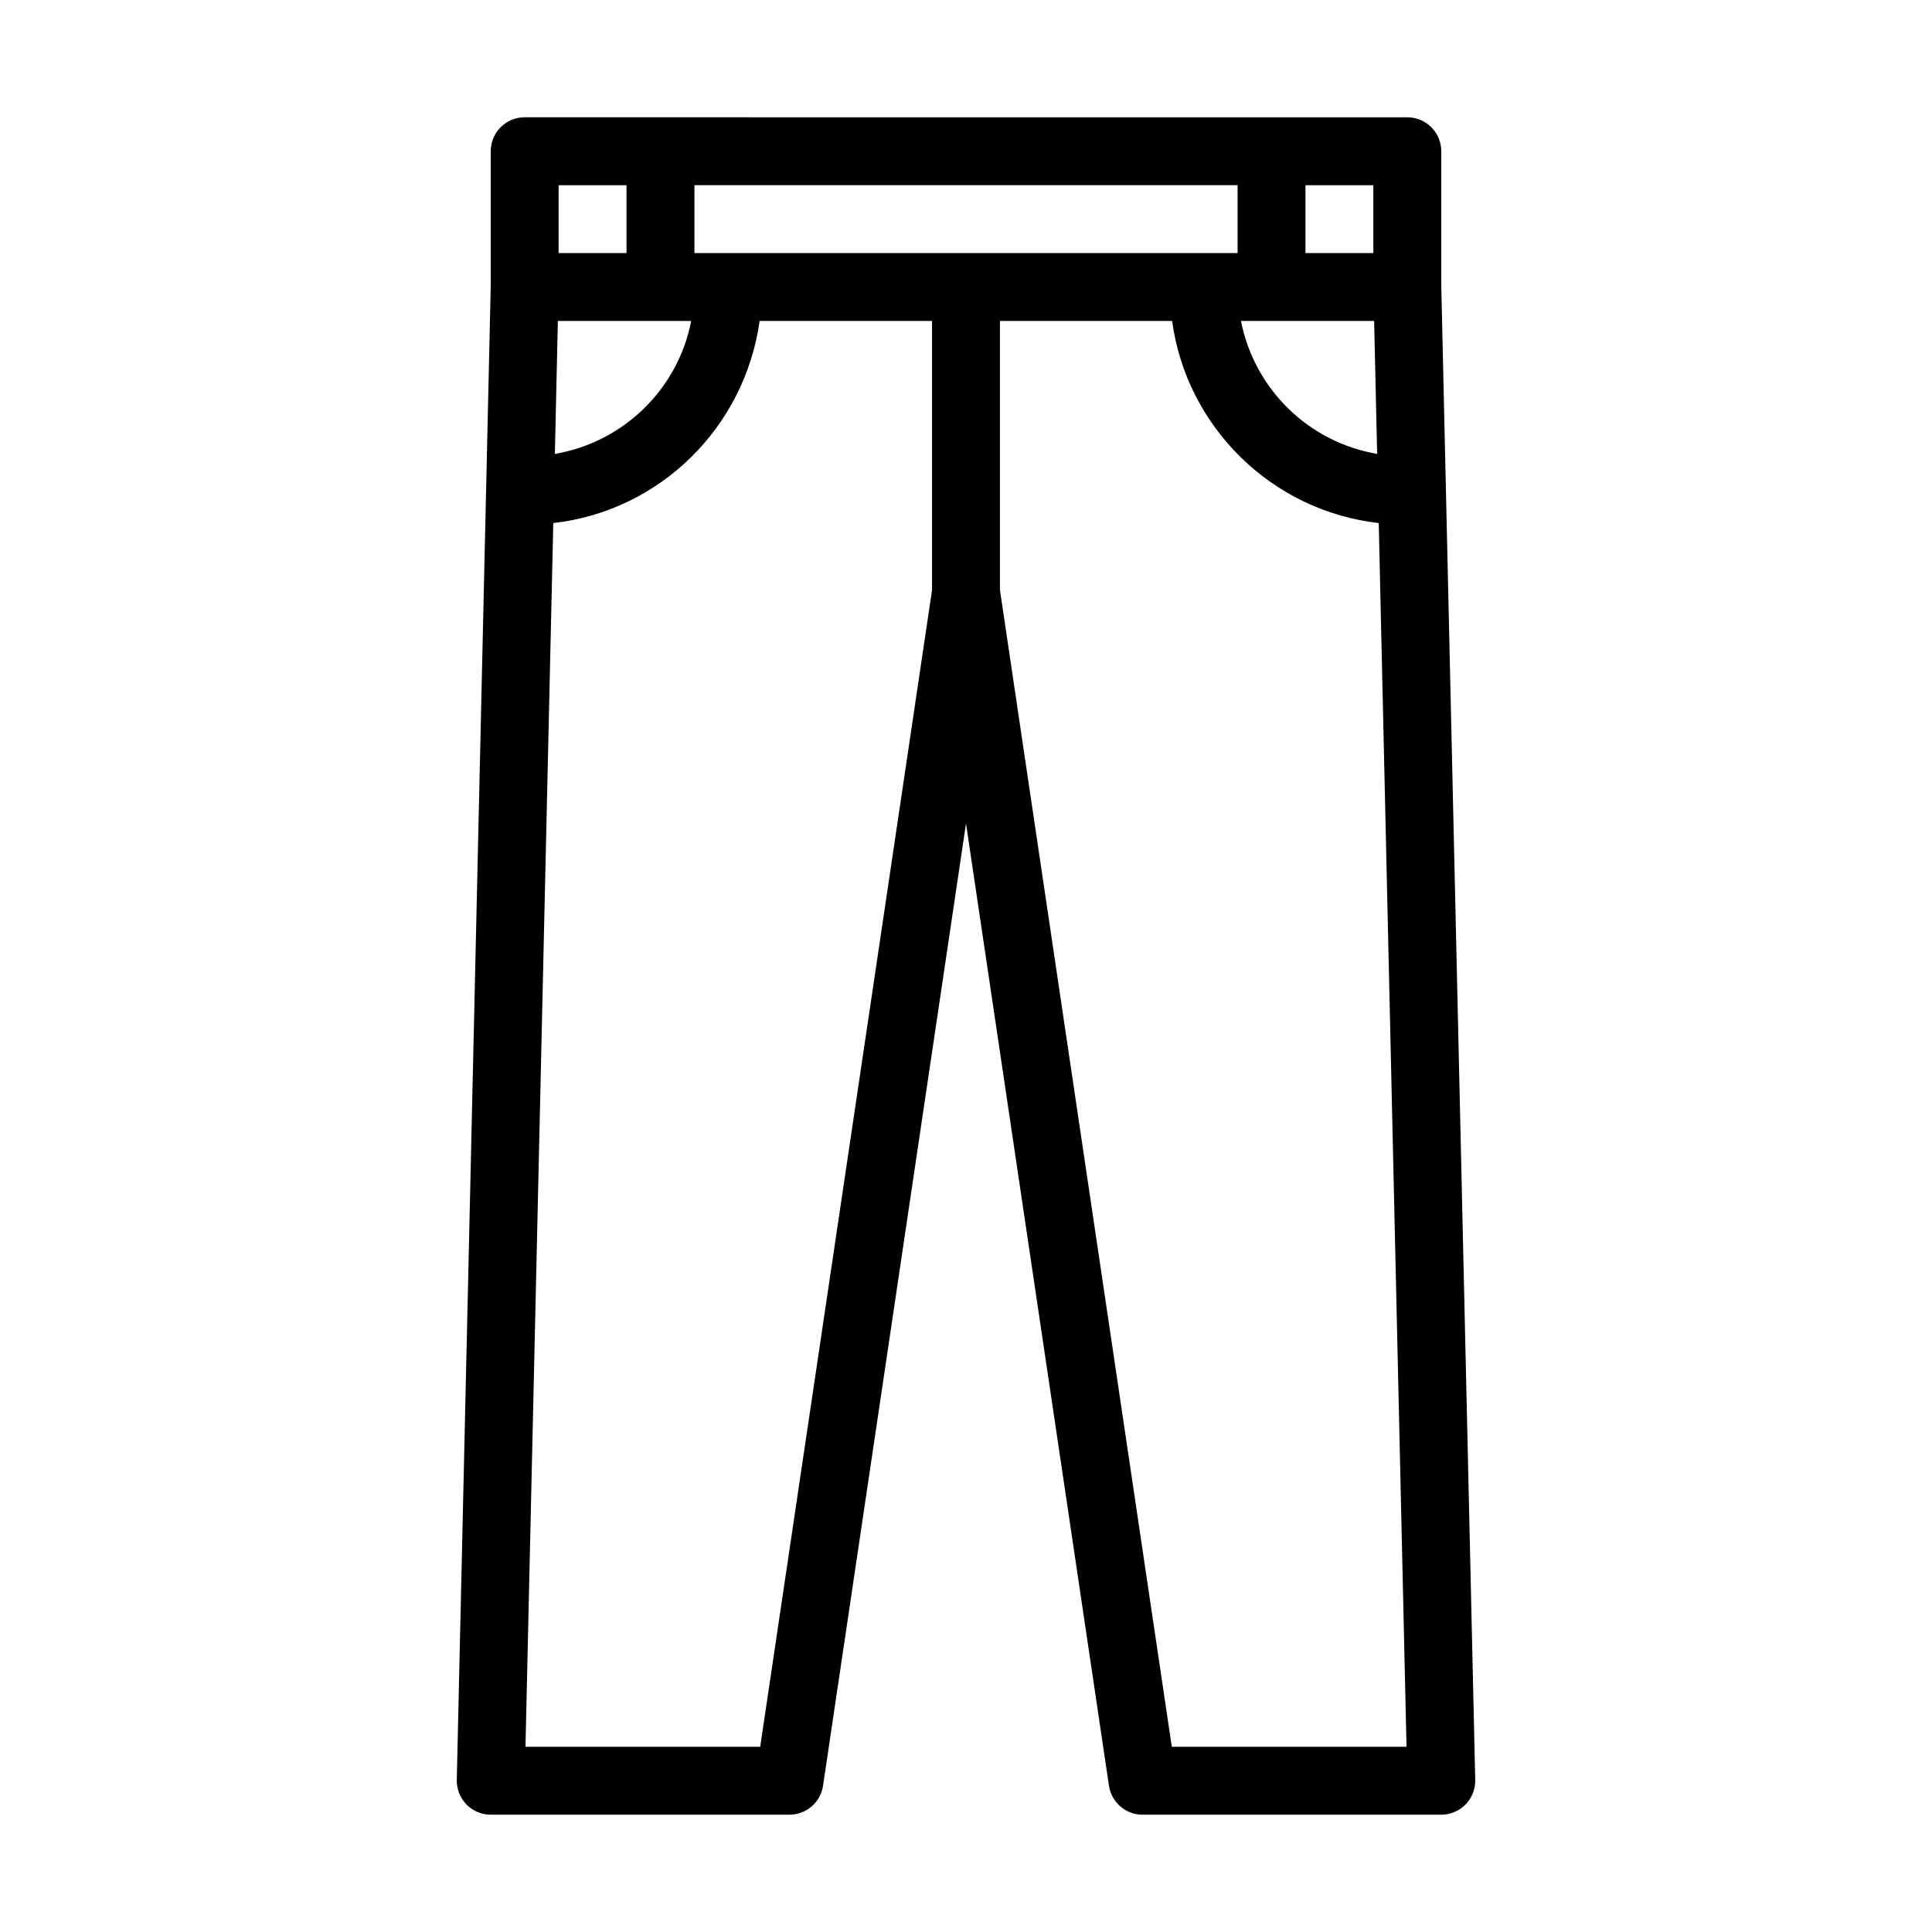 <?xml version="1.0" encoding="UTF-8"?>
<!-- Uploaded to: ICON Repo, www.svgrepo.com, Generator: ICON Repo Mixer Tools -->
<svg fill="#000000" width="800px" height="800px" version="1.1" viewBox="144 144 512 512" xmlns="http://www.w3.org/2000/svg">
 <path d="m274.05 624.91h79.168c4.453 0 8.242-3.266 8.898-7.676l37.887-254.99 37.883 254.99c0.66 4.41 4.445 7.676 8.898 7.676h79.168c2.426 0 4.746-0.977 6.43-2.707 1.699-1.734 2.621-4.07 2.57-6.496l-8.996-395.85-0.004-35.777c0-4.969-4.023-8.996-8.996-8.996l-233.91-0.004c-4.973 0-8.996 4.027-8.996 8.996v35.781l-8.996 395.85c-0.051 2.426 0.871 4.762 2.566 6.496 1.684 1.73 4.004 2.707 6.43 2.707zm234.91-360.62c-18.074-3.082-32.48-17.027-36.098-35.23h35.297zm-180.93-53.223v-17.992h143.95v17.992zm-0.855 17.992c-3.496 18.051-17.941 32.133-36.133 35.234l0.797-35.234zm18.285 377.86h-62.203l7.367-324.3c28.191-3.188 50.691-25.242 54.691-53.559h45.688v71.301zm109.08 0-45.543-306.56v-71.301h45.625c3.836 28.133 26.426 50.355 54.758 53.555l7.363 324.3zm53.418-395.85h-17.992v-17.992h17.992zm-215.92-17.992h17.992v17.992h-17.992z"/>
</svg>